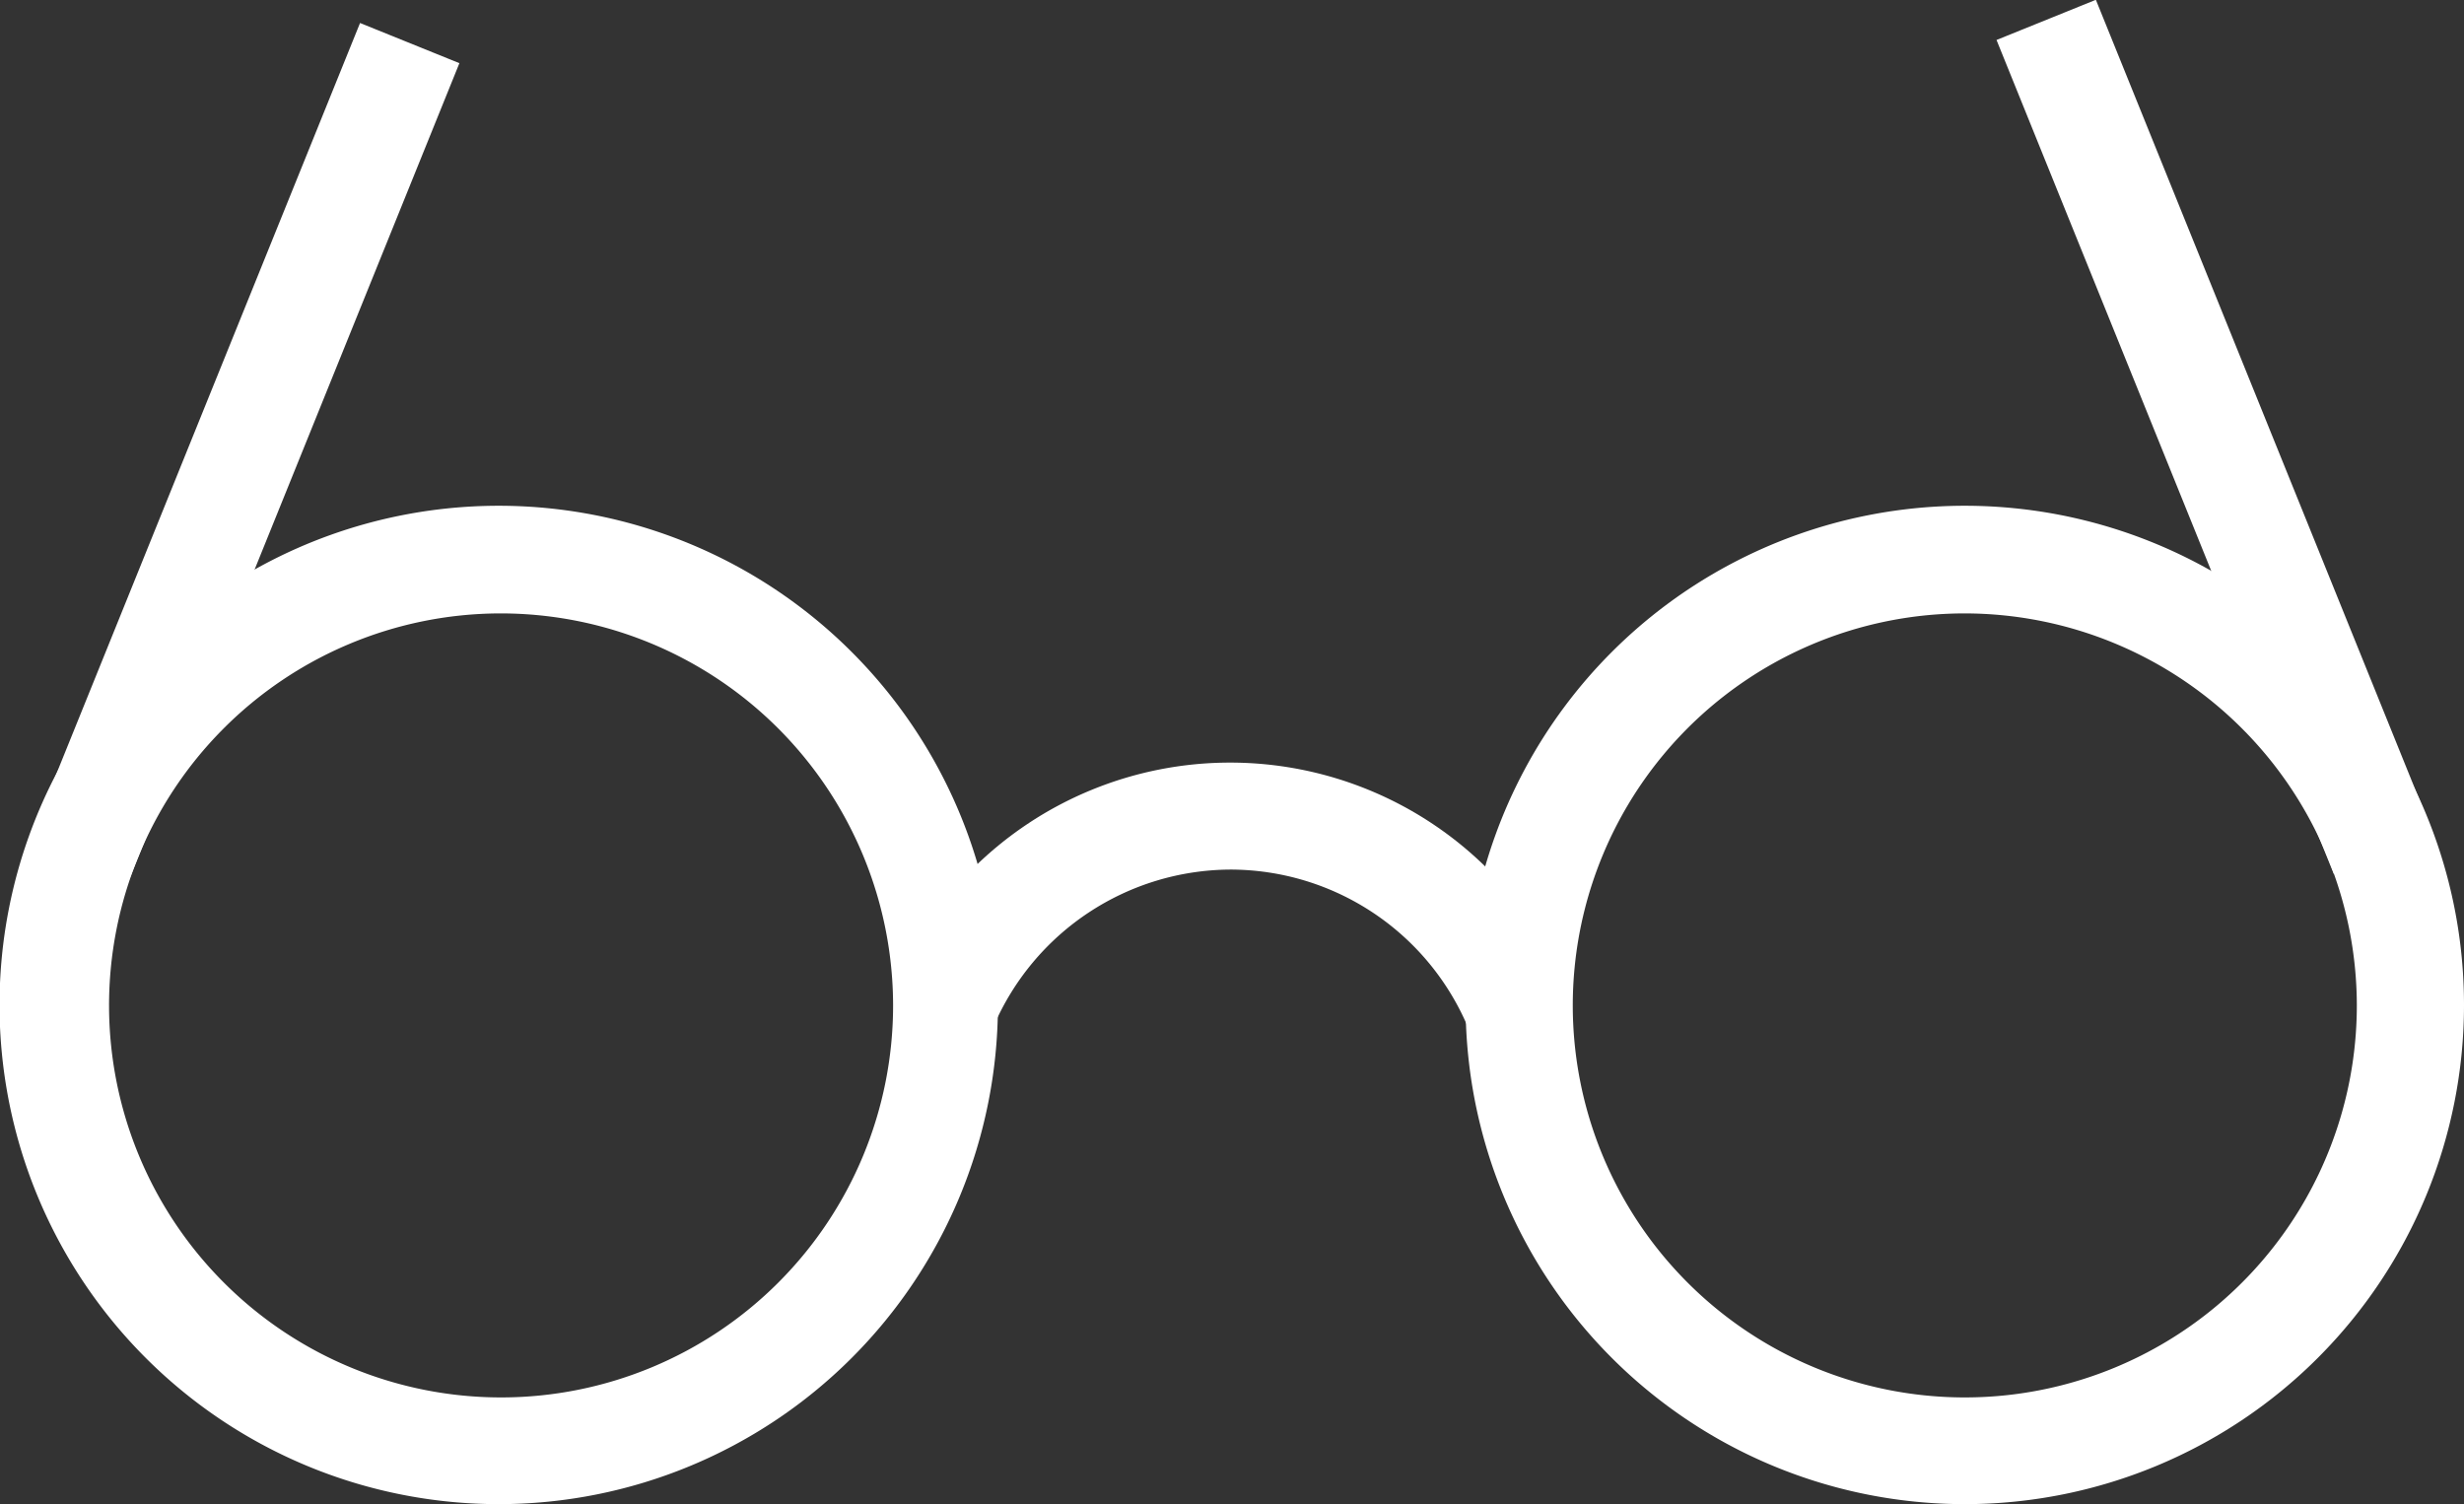 <svg xmlns="http://www.w3.org/2000/svg" viewBox="0 0 52.42 32"><rect x="0" y="0" width="52.42" height="32" fill="#333333" stroke="none"/><defs><style>.cls-1{fill:#fff;}</style></defs><title>watch</title><g id="レイヤー_2" data-name="レイヤー 2"><g id="header"><path class="cls-1" d="M10.61,32A10.62,10.62,0,1,1,21.23,21.39,10.62,10.62,0,0,1,10.61,32Zm0-18.95A8.34,8.34,0,1,0,19,21.39,8.35,8.35,0,0,0,10.61,13.05Z"/><path class="cls-1" d="M41.81,32A10.62,10.62,0,1,1,52.42,21.39,10.62,10.62,0,0,1,41.81,32Zm0-18.95a8.34,8.34,0,1,0,8.33,8.34A8.35,8.35,0,0,0,41.81,13.05Z"/><path class="cls-1" d="M21.14,21.83,19,21a7.77,7.77,0,0,1,14.34,0l-2.1.88a5.49,5.49,0,0,0-5.07-3.38h0A5.51,5.51,0,0,0,21.14,21.83Z"/><rect class="cls-1" x="-4.44" y="8.66" width="19.14" height="2.28" transform="translate(-5.88 10.87) rotate(-67.98)"/><rect class="cls-1" x="45.98" y="-0.27" width="2.28" height="19.14" transform="translate(-0.05 18.34) rotate(-22.02)"/></g></g></svg>